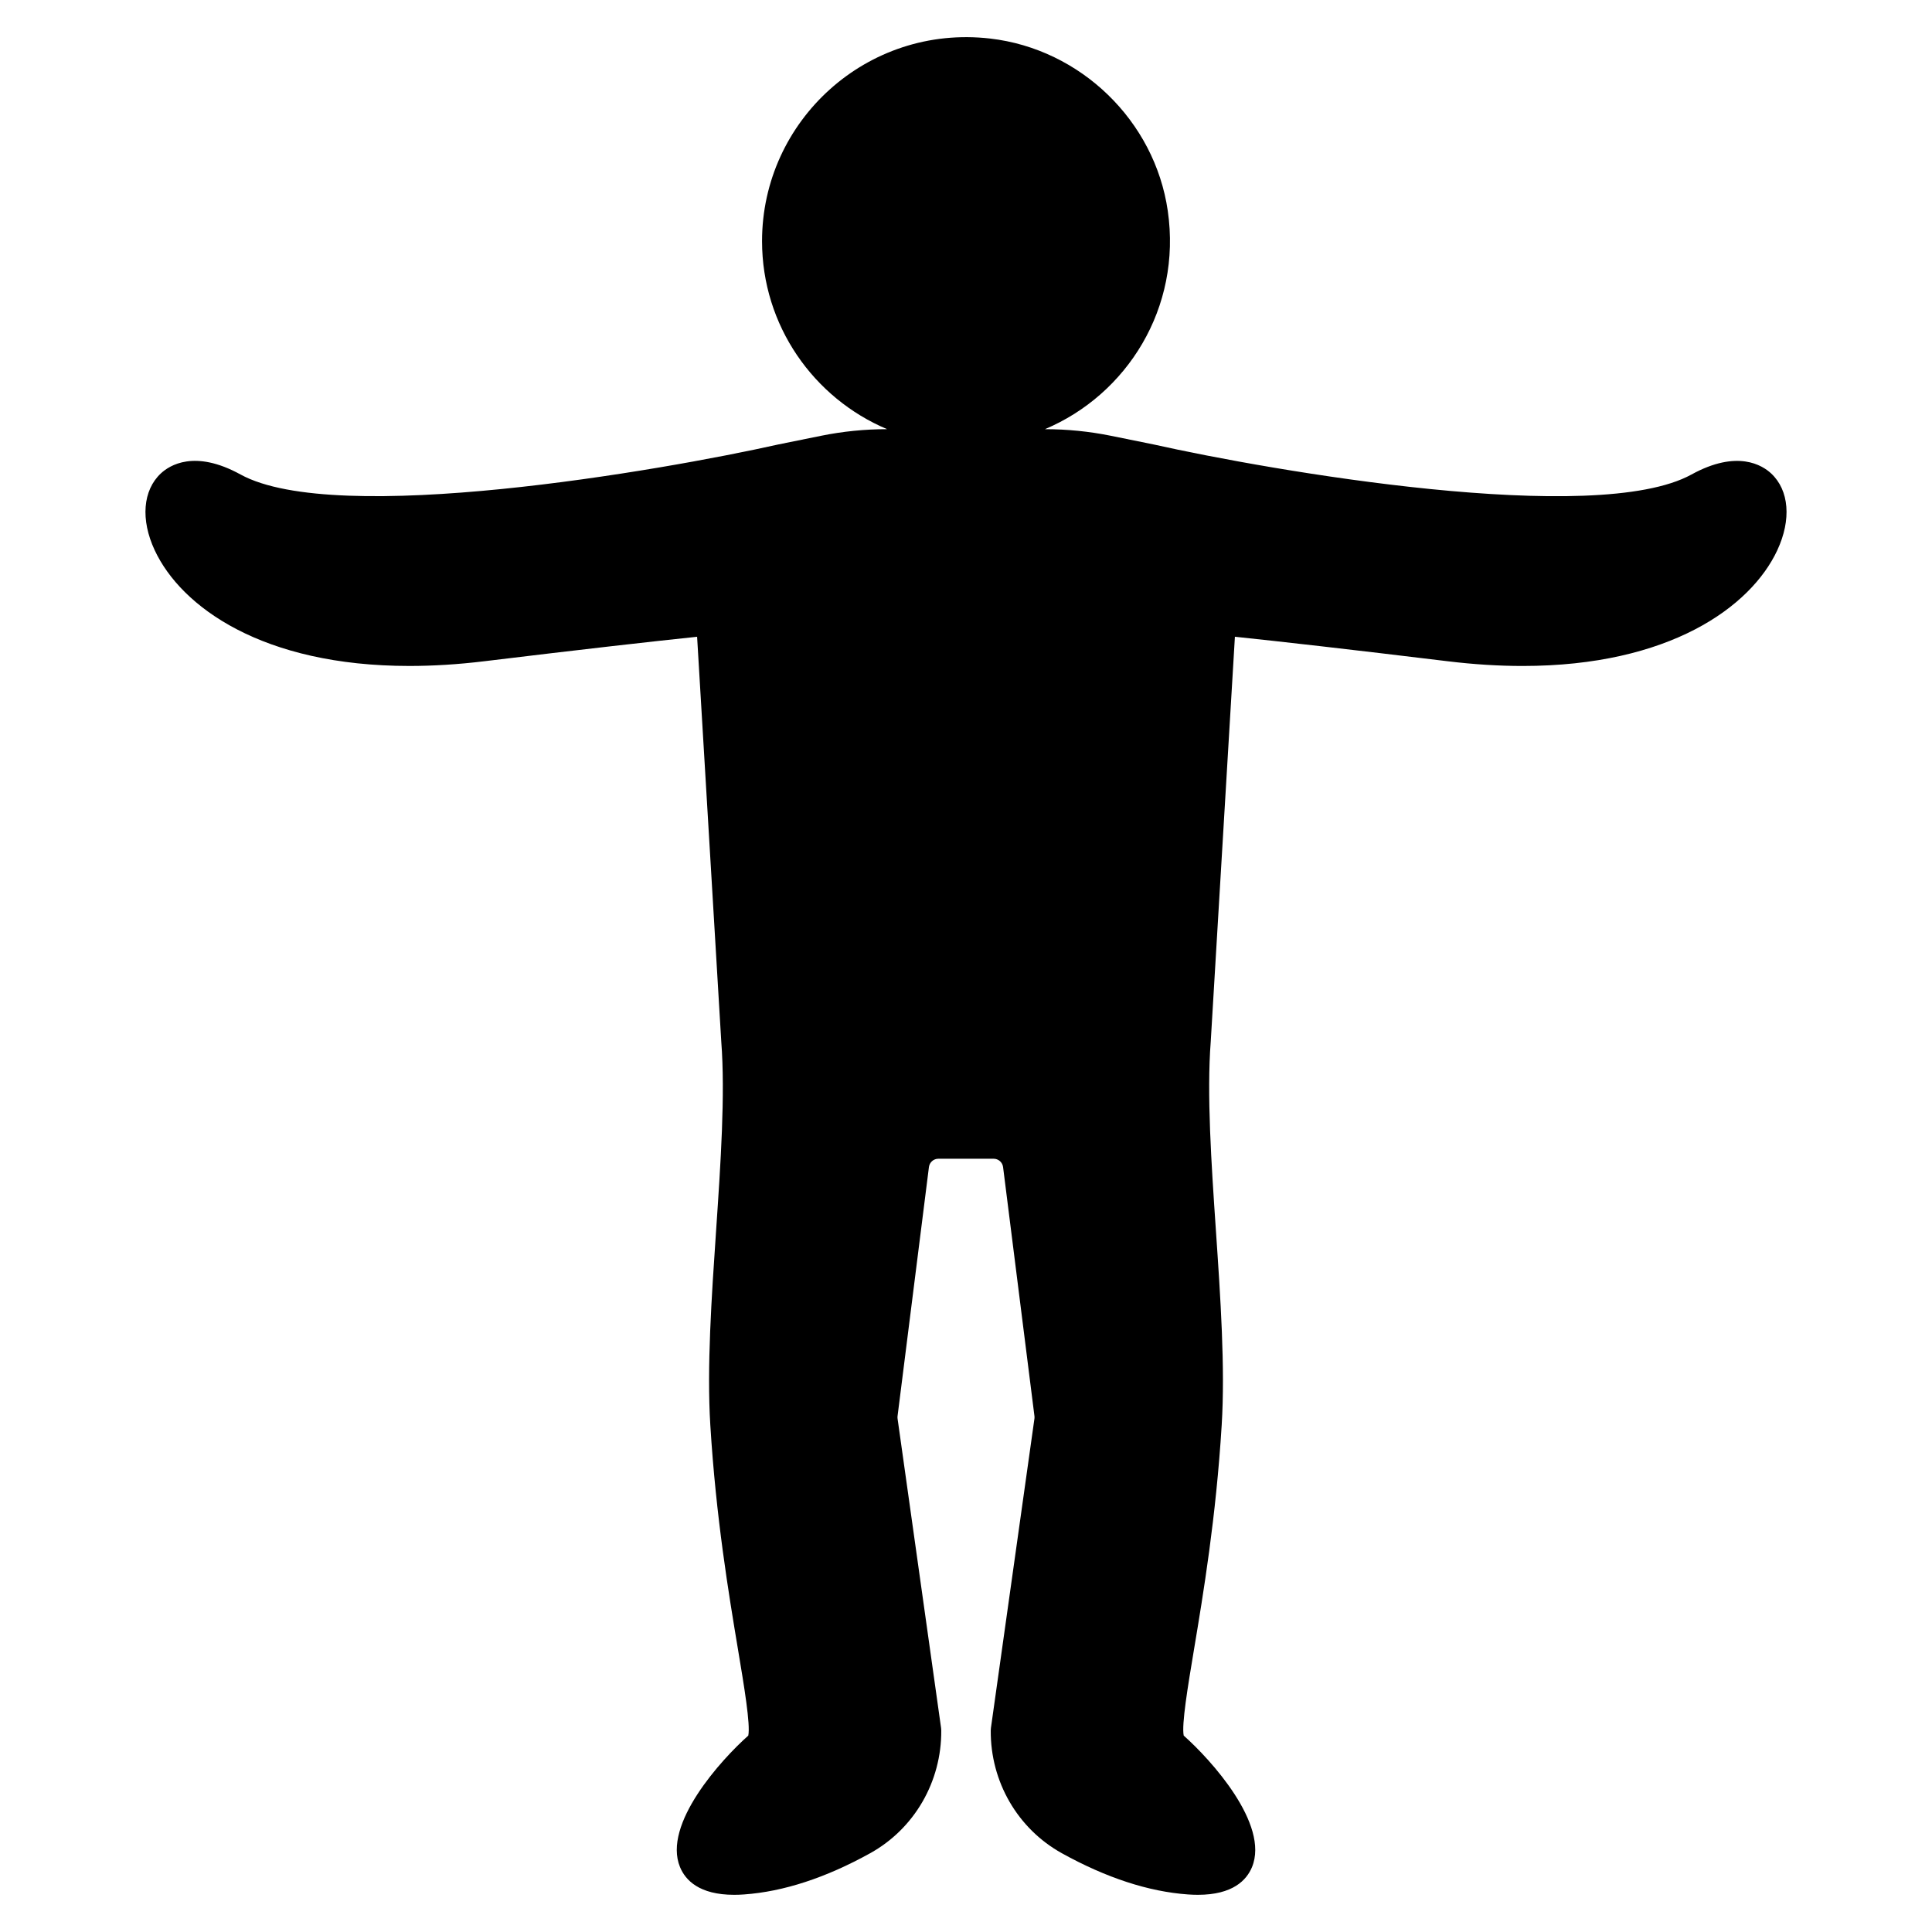 <?xml version="1.0" encoding="UTF-8"?>
<!-- The Best Svg Icon site in the world: iconSvg.co, Visit us! https://iconsvg.co -->
<svg fill="#000000" width="800px" height="800px" version="1.1" viewBox="144 144 512 512" xmlns="http://www.w3.org/2000/svg">
 <path d="m615.01 289.81c-7.031 15.074-28.664 30.68-67.496 30.68-6.188 0-12.812-0.395-19.883-1.254-26.301-3.191-44.191-5.215-56.367-6.492l-6.406 107.3c-1.074 13.906 0.156 32.23 1.367 49.992 1.219 17.875 2.477 36.363 1.539 51.605-1.504 24.52-4.879 44.742-7.344 59.508-1.633 9.781-3.316 19.883-2.723 22.805 7.106 6.297 22.785 23.484 18.098 34.848-1.422 3.445-5.078 7.344-14.344 7.344-0.832 0-1.711-0.031-2.641-0.098-10.434-0.742-21.672-4.422-33.406-10.922-11.723-6.5-18.945-18.973-18.844-32.555 0.016-0.215 0.031-0.43 0.047-0.641l11.531-81.98c0.031-0.223 0.031-0.445 0.004-0.664l-8.316-66.004c-0.16-1.258-1.23-2.203-2.5-2.203h-14.648c-1.27 0-2.34 0.945-2.5 2.203l-8.316 66.004c-0.027 0.223-0.027 0.445 0.004 0.664l11.531 81.98c0.016 0.215 0.031 0.43 0.047 0.641 0.098 13.586-7.125 26.059-18.844 32.555-11.727 6.5-22.965 10.176-33.406 10.922-0.926 0.07-1.812 0.098-2.644 0.098-9.266 0-12.918-3.902-14.336-7.344-4.691-11.359 10.984-28.547 18.09-34.848 0.598-2.922-1.086-13.027-2.723-22.809-2.461-14.766-5.836-34.984-7.34-59.504-0.938-15.242 0.32-33.727 1.539-51.602 1.207-17.754 2.441-36.07 1.367-49.98l-6.406-107.31c-12.176 1.273-30.059 3.293-56.363 6.484-7.07 0.859-13.699 1.254-19.883 1.254-38.84 0-60.469-15.605-67.5-30.68-3.769-8.078-3.144-15.871 1.625-20.336 2.297-2.148 8.941-6.426 21.117 0.27 25.379 13.957 111.5-1.012 142.54-7.957l11.281-2.289c5.773-1.172 11.648-1.762 17.539-1.762-19.449-8.191-33.145-27.445-33.145-49.836 0-31.914 27.809-57.461 60.465-53.68 23.957 2.773 43.605 21.789 47.059 45.66 3.723 25.73-10.824 48.703-32.562 57.859 5.891 0 11.77 0.59 17.543 1.762l11.277 2.289c31.035 6.949 117.16 21.926 142.53 7.961 12.172-6.691 18.82-2.422 21.121-0.27 4.773 4.461 5.391 12.25 1.625 20.328z"/>
</svg>